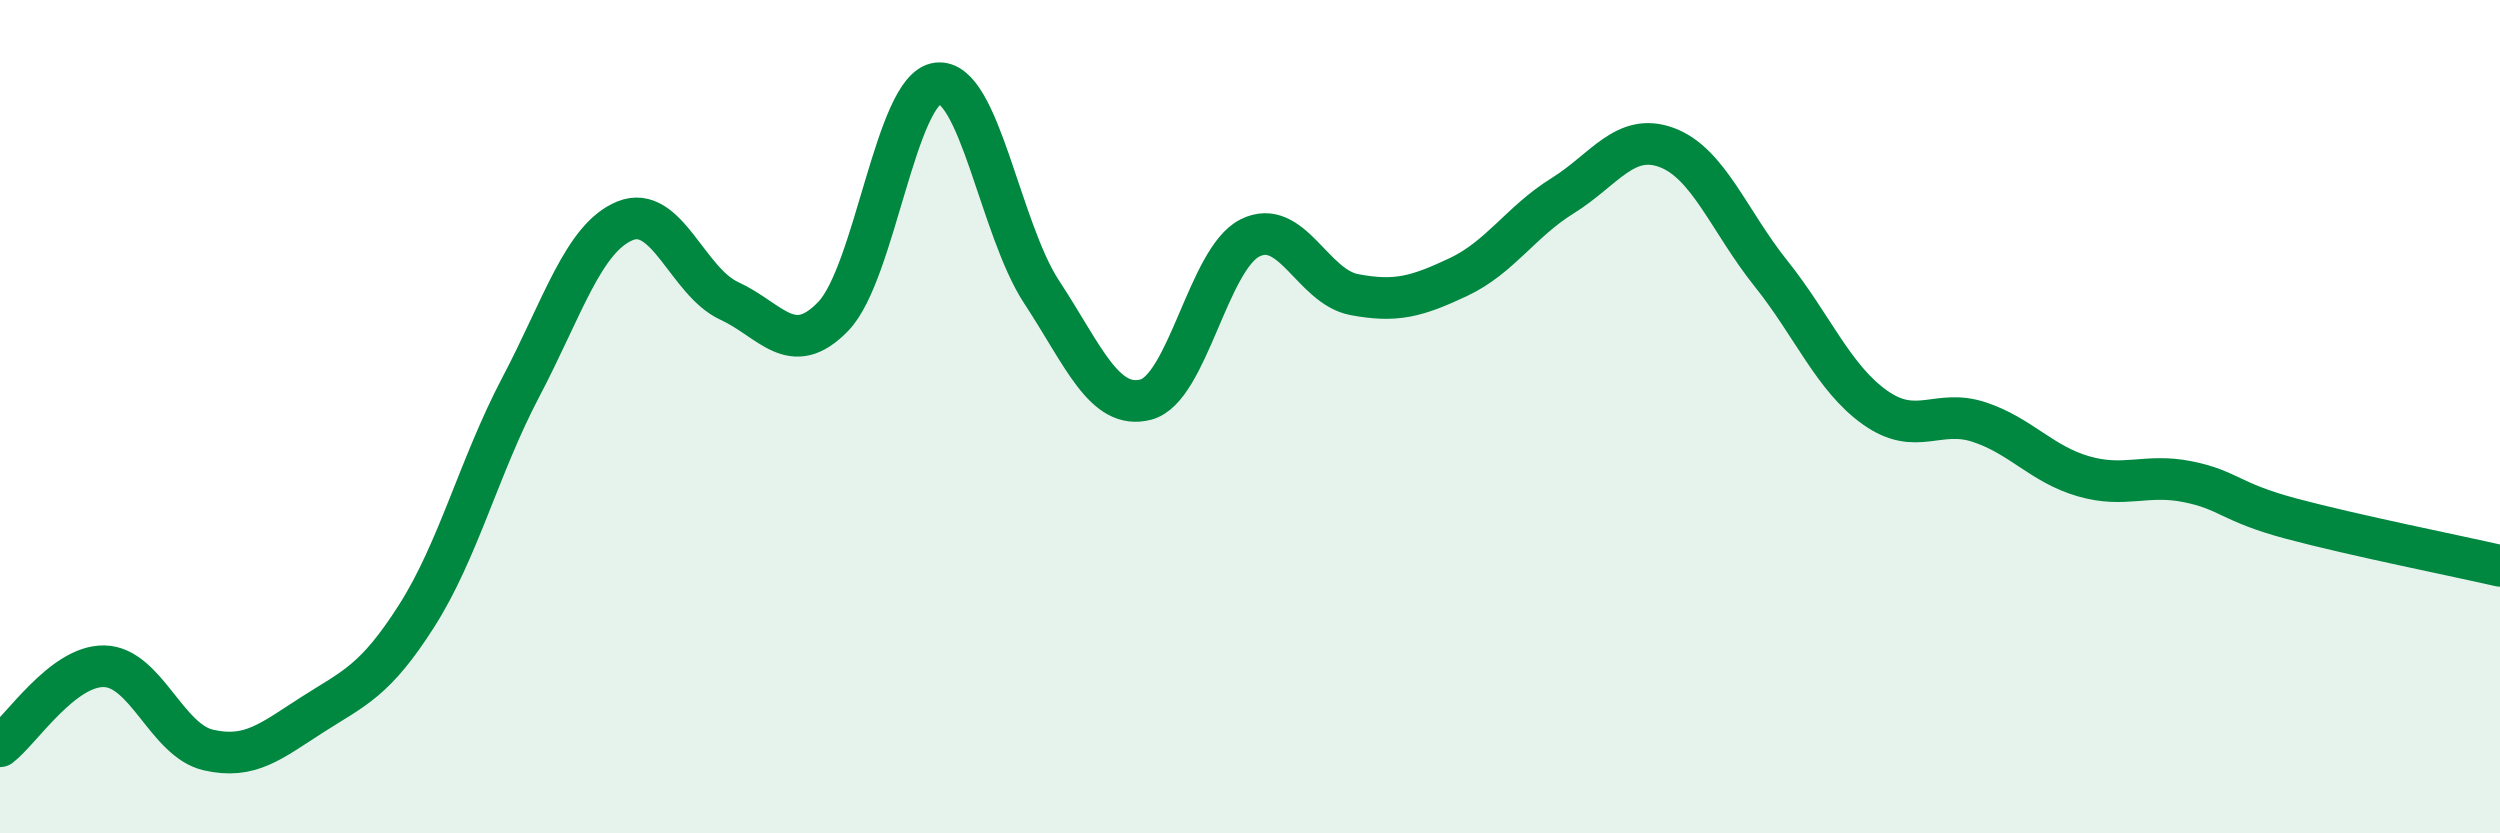 
    <svg width="60" height="20" viewBox="0 0 60 20" xmlns="http://www.w3.org/2000/svg">
      <path
        d="M 0,17.91 C 0.5,17.53 1.5,15.97 2.5,15.99 C 3.5,16.01 4,17.77 5,18 C 6,18.23 6.5,17.79 7.5,17.15 C 8.5,16.51 9,16.35 10,14.78 C 11,13.21 11.5,11.19 12.5,9.29 C 13.5,7.39 14,5.71 15,5.3 C 16,4.89 16.5,6.76 17.5,7.22 C 18.5,7.68 19,8.63 20,7.59 C 21,6.55 21.5,2.12 22.5,2 C 23.5,1.88 24,5.49 25,7.01 C 26,8.53 26.5,9.85 27.5,9.59 C 28.5,9.33 29,6.21 30,5.71 C 31,5.21 31.5,6.88 32.5,7.07 C 33.5,7.26 34,7.12 35,6.65 C 36,6.18 36.5,5.32 37.5,4.7 C 38.5,4.08 39,3.17 40,3.54 C 41,3.91 41.5,5.31 42.5,6.56 C 43.5,7.81 44,9.07 45,9.78 C 46,10.49 46.5,9.8 47.5,10.13 C 48.5,10.46 49,11.14 50,11.43 C 51,11.72 51.5,11.36 52.5,11.56 C 53.5,11.76 53.5,12.05 55,12.45 C 56.5,12.85 59,13.35 60,13.58L60 20L0 20Z"
        fill="#008740"
        opacity="0.1"
        stroke-linecap="round"
        stroke-linejoin="round"
      />
      <path
        d="M 0,17.91 C 0.5,17.53 1.5,15.97 2.5,15.99 C 3.5,16.01 4,17.77 5,18 C 6,18.23 6.5,17.79 7.5,17.15 C 8.5,16.51 9,16.35 10,14.78 C 11,13.21 11.5,11.19 12.5,9.29 C 13.5,7.39 14,5.71 15,5.3 C 16,4.89 16.5,6.76 17.5,7.22 C 18.5,7.68 19,8.63 20,7.59 C 21,6.55 21.5,2.12 22.5,2 C 23.5,1.88 24,5.49 25,7.01 C 26,8.53 26.5,9.85 27.5,9.59 C 28.5,9.33 29,6.21 30,5.71 C 31,5.21 31.5,6.88 32.5,7.07 C 33.5,7.26 34,7.12 35,6.65 C 36,6.18 36.5,5.32 37.5,4.7 C 38.5,4.08 39,3.17 40,3.54 C 41,3.91 41.5,5.31 42.5,6.56 C 43.5,7.81 44,9.07 45,9.78 C 46,10.49 46.5,9.8 47.5,10.13 C 48.5,10.46 49,11.14 50,11.43 C 51,11.72 51.5,11.36 52.5,11.56 C 53.5,11.76 53.5,12.05 55,12.45 C 56.5,12.85 59,13.35 60,13.58"
        stroke="#008740"
        stroke-width="1"
        fill="none"
        stroke-linecap="round"
        stroke-linejoin="round"
      />
    </svg>
  